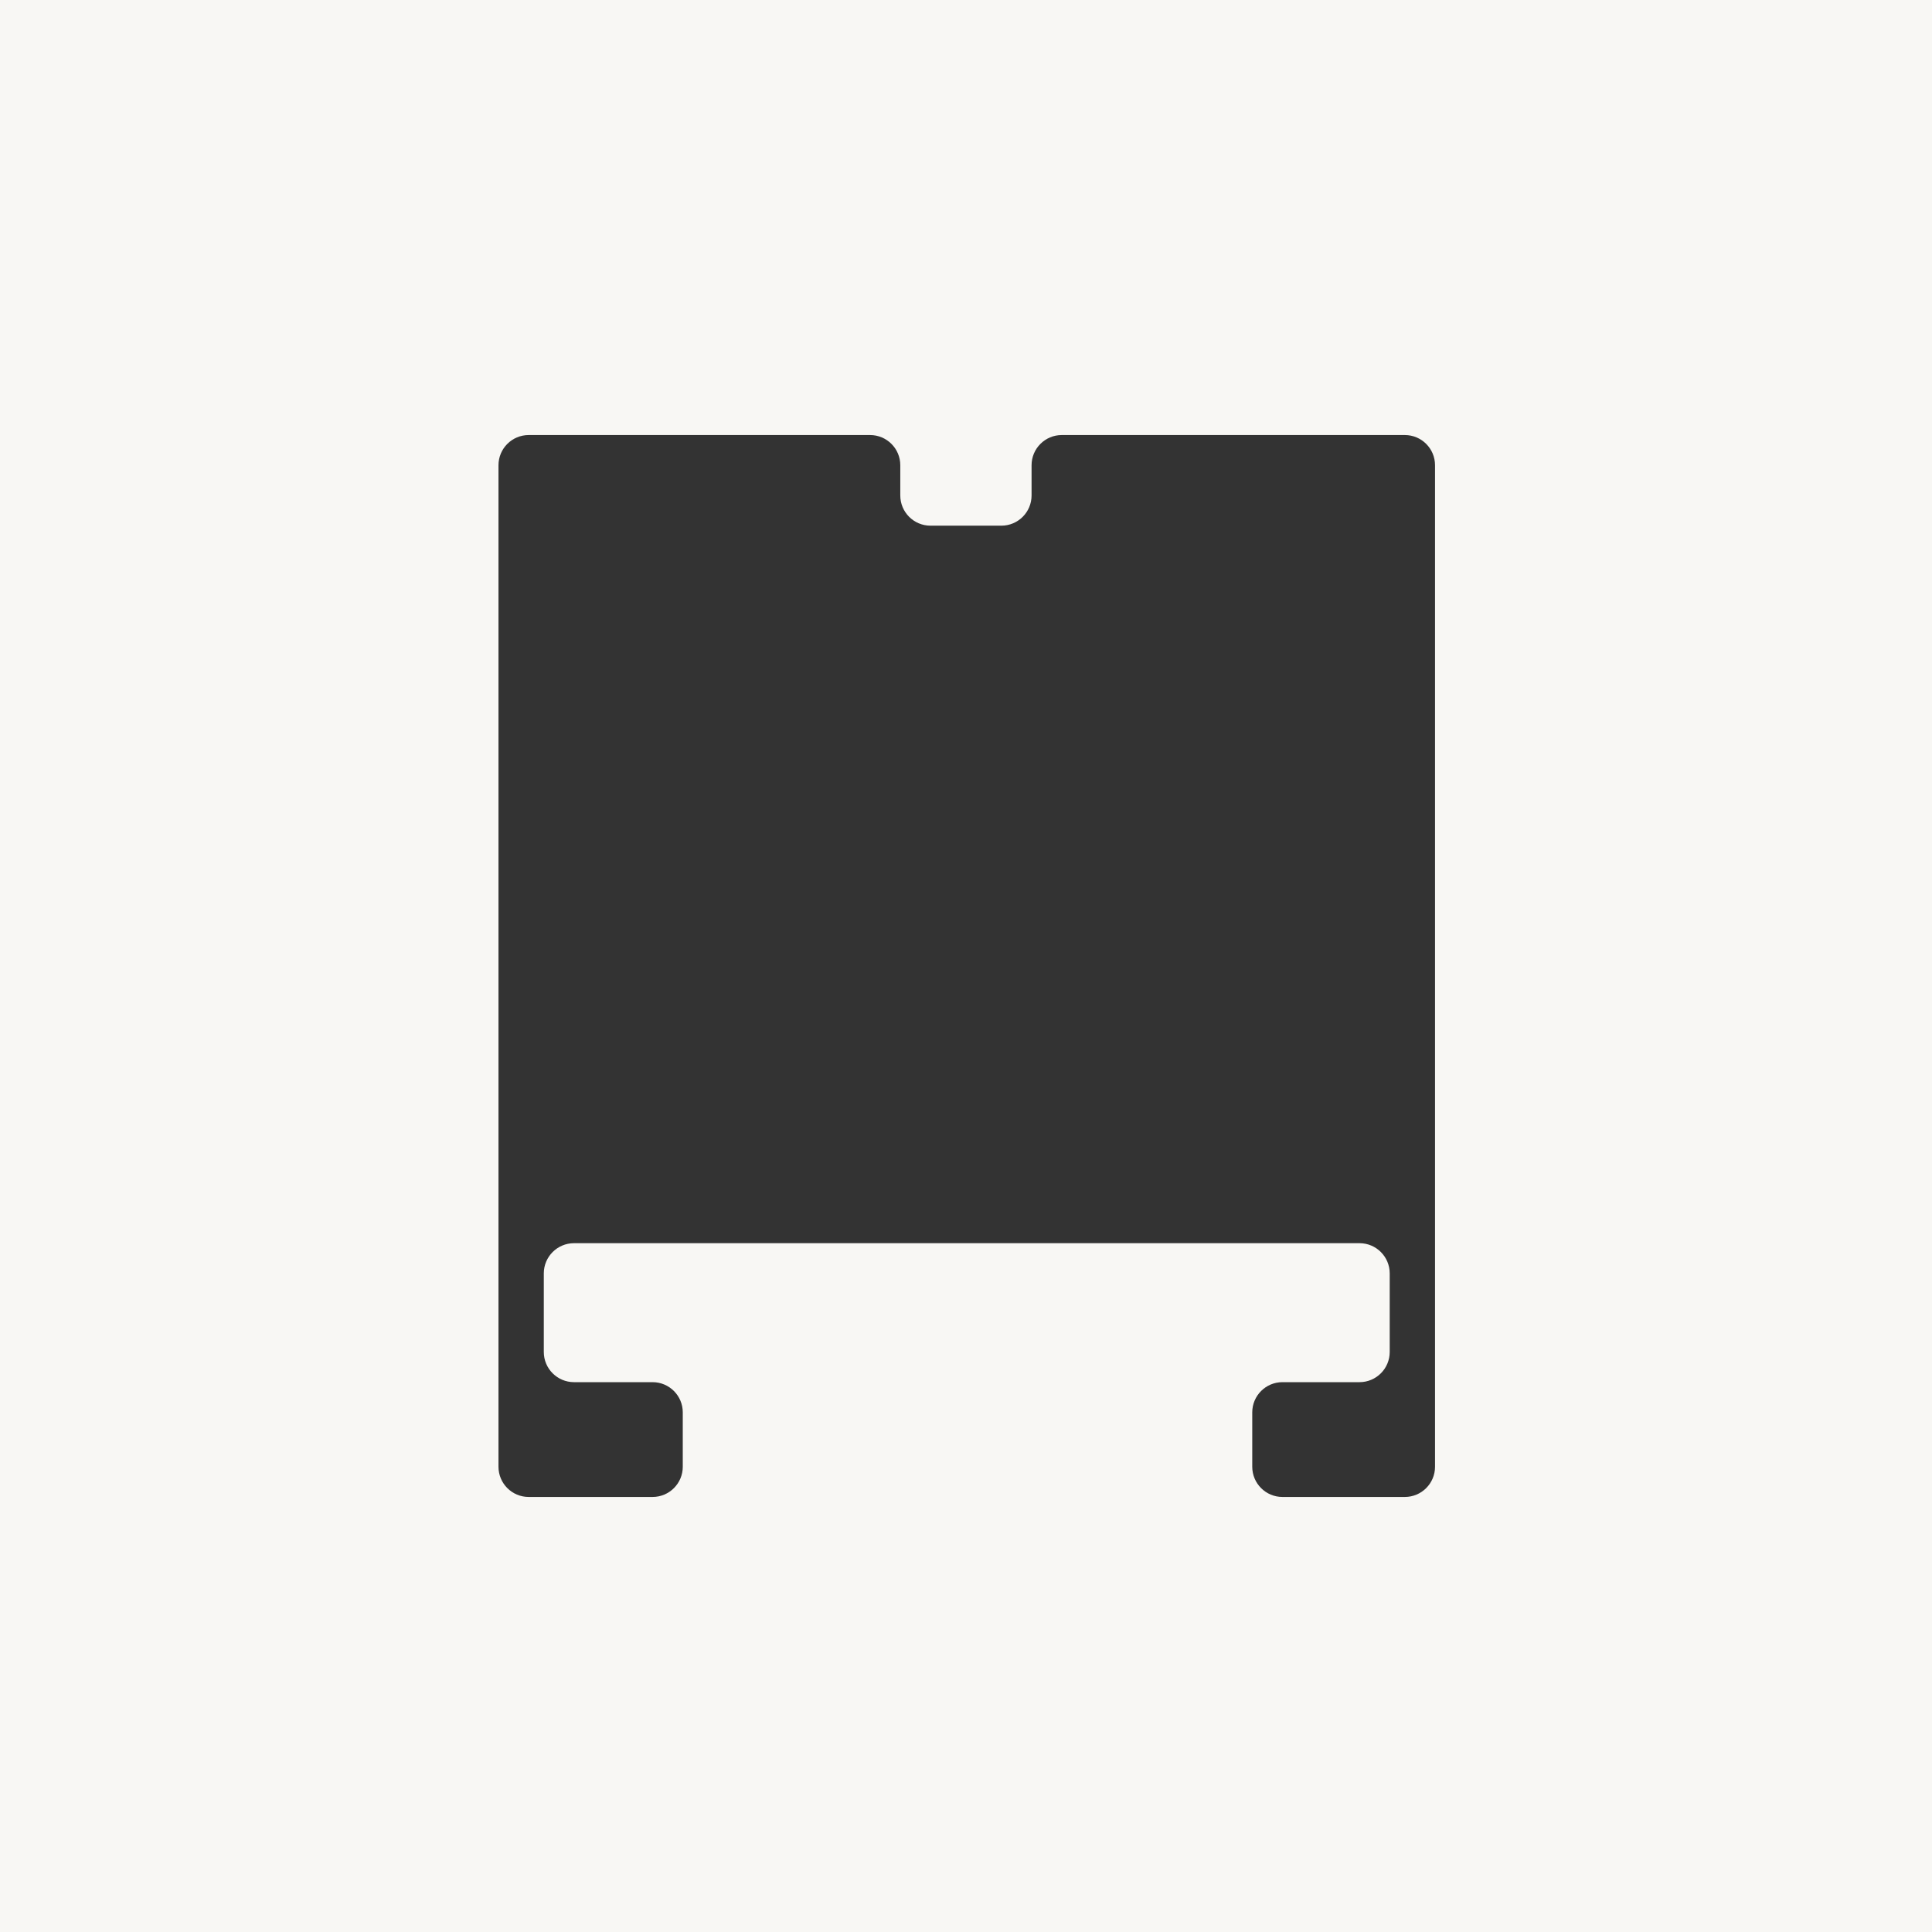 <?xml version="1.0" encoding="UTF-8"?> <svg xmlns="http://www.w3.org/2000/svg" width="1279" height="1279" viewBox="0 0 1279 1279" fill="none"><rect x="0" y="0" width="1279" height="1279" fill="#333333" stroke="none"/><path fill-rule="evenodd" clip-rule="evenodd" d="M1279 0H0V1279H1279V0ZM576 288C587.047 288 596 296.953 596 308V328C596 339.047 604.953 348 616 348H662.906C673.953 348 682.906 339.047 682.906 328V308C682.906 296.953 691.863 288 702.906 288H930C941.047 288 950 296.953 950 308V971C950 982.047 941.047 991 930 991H849C837.953 991 829 982.047 829 971V935C829 923.953 837.953 915 849 915H900C911.047 915 920 906.047 920 895V843C920 831.953 911.047 823 900 823H380C368.953 823 360 831.953 360 843V895C360 906.047 368.953 915 380 915H432C443.047 915 452 923.953 452 935V971C452 982.047 443.047 991 432 991H350C338.953 991 330 982.047 330 971V308C330 296.953 338.953 288 350 288H576Z" fill="#F8F7F4"></path></svg> 